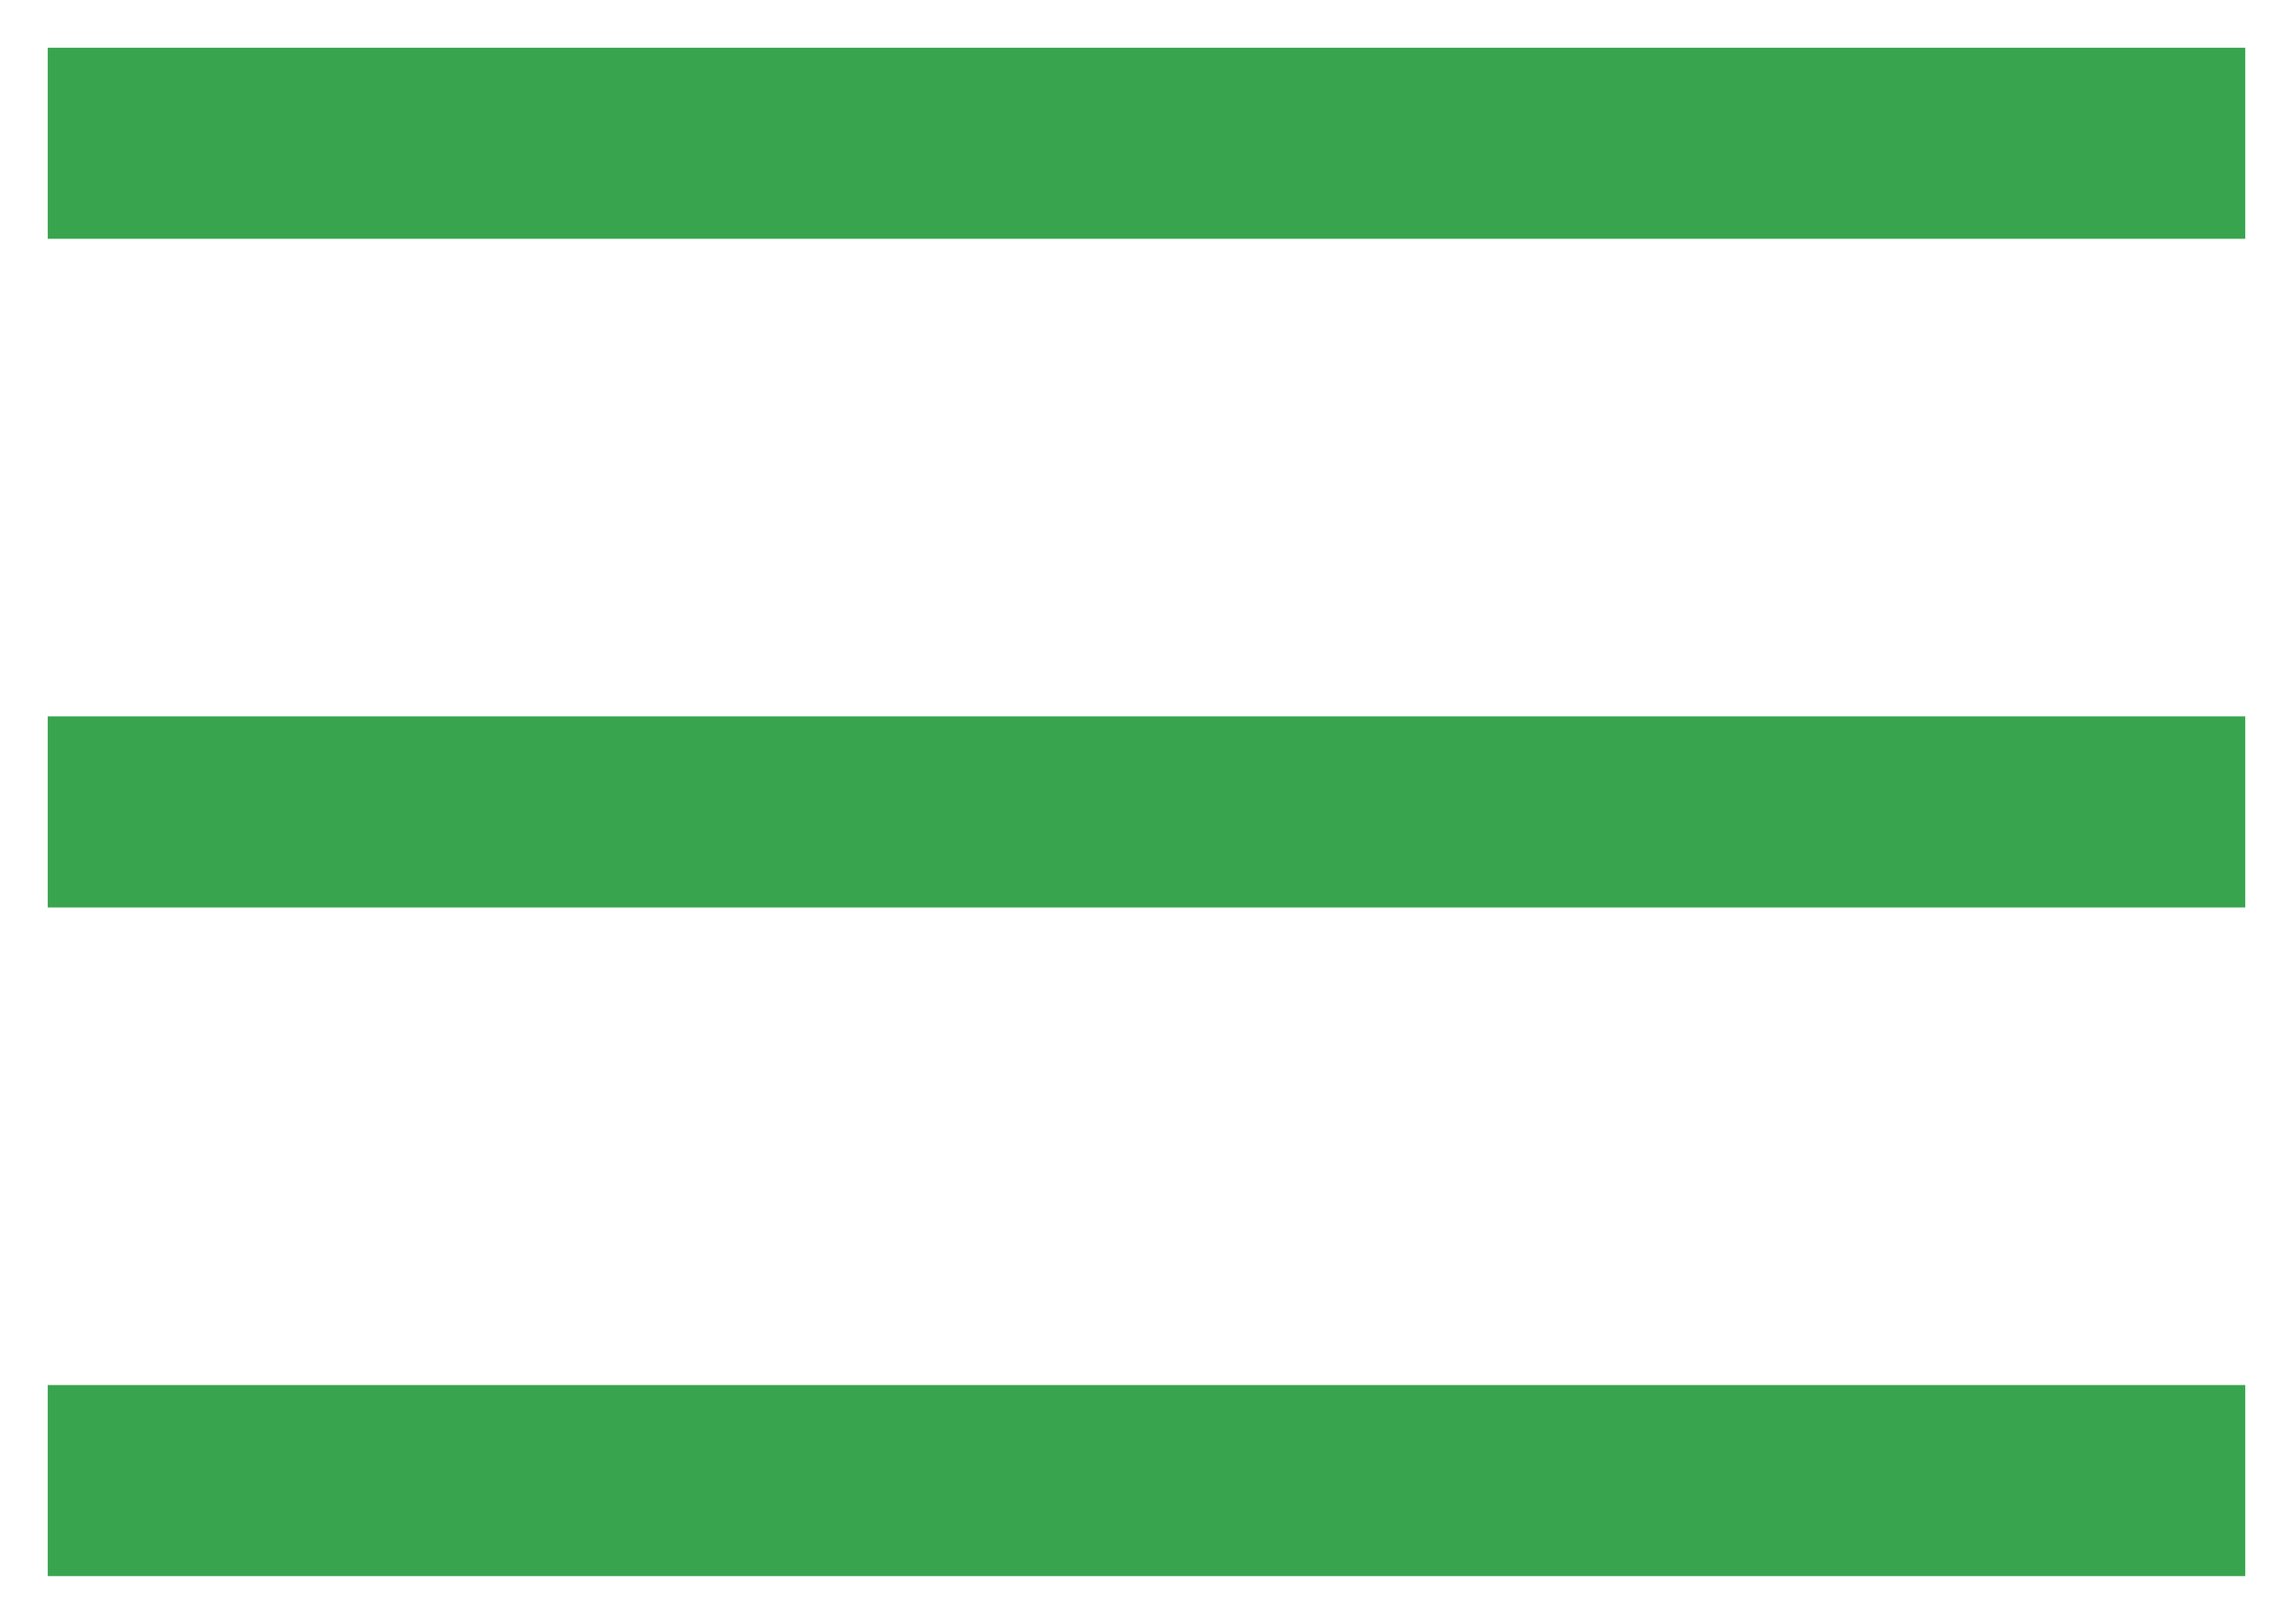 <?xml version="1.0" encoding="UTF-8"?>
<svg width="24px" height="17px" viewBox="0 0 24 17" version="1.1" xmlns="http://www.w3.org/2000/svg" xmlns:xlink="http://www.w3.org/1999/xlink">
    <title>Group 14</title>
    <g id="Tools" stroke="none" stroke-width="1" fill="none" fill-rule="evenodd" stroke-linecap="square">
        <g id="Header-orange-Copy-2" transform="translate(-433, -220)" stroke="#38A44E" stroke-width="2">
            <g id="Group-13" transform="translate(363, 29)">
                <g id="Group-14" transform="translate(71, 192)">
                    <line x1="0.5" y1="0.5" x2="21.5" y2="0.5" id="Line-7"></line>
                    <line x1="0.5" y1="7.5" x2="21.5" y2="7.5" id="Line-7-Copy"></line>
                    <line x1="0.5" y1="14.5" x2="21.5" y2="14.5" id="Line-7-Copy-2"></line>
                </g>
            </g>
        </g>
    </g>
</svg>